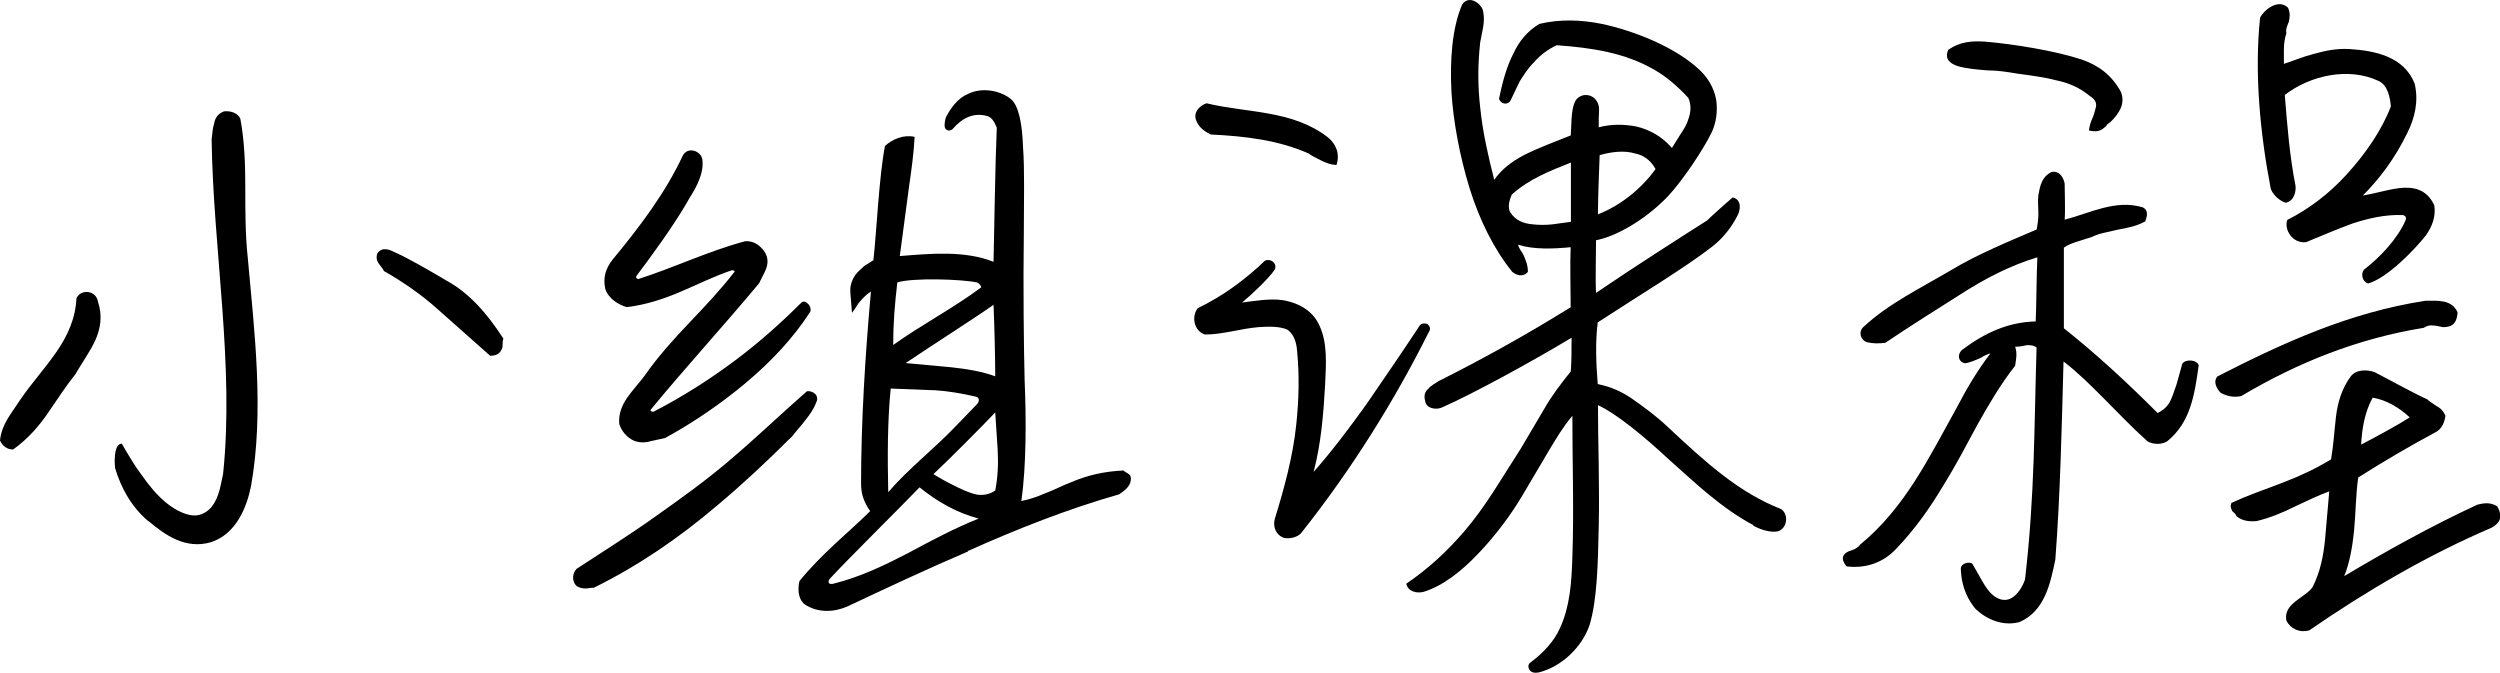<?xml version="1.0" encoding="UTF-8"?> <svg xmlns="http://www.w3.org/2000/svg" viewBox="0 0 222.69 59.92"> <g id="a"></g> <g id="b"> <g id="c"> <g> <path d="M6.74,33.3c-.88,1.1-1.68,2.34-2.49,3.52-.81,1.17-1.76,2.27-3.08,3.22-.51,0-.95-.29-1.17-.81,.15-1.46,1.03-2.42,1.83-3.66,.95-1.39,2.2-2.78,3.22-4.25,.95-1.39,1.68-2.93,1.76-4.76,.44-.88,1.76-.66,1.91,.29,.44,1.32,.22,2.42-.22,3.44-.51,1.1-1.17,1.98-1.76,3Zm6.45,13.11c-1.54-1.32-2.42-3-2.93-4.69-.07-.44-.15-2.2,.59-2.2,.51,.88,1.1,1.91,1.76,2.78,.66,.95,1.39,1.83,2.2,2.49,.81,.66,2.12,1.39,3.08,1.03,1.1-.37,1.54-1.54,1.76-2.56l.22-1.03c.51-4.83,.29-9.82-.07-14.8s-.88-10.04-.95-15.02c.07-.44,.07-.95,.22-1.39,.07-.44,.29-.88,.88-1.1,.59-.07,1.25,.15,1.46,.66,.37,1.98,.44,4.03,.44,6.15s0,4.18,.22,6.23c.29,3.22,.66,6.67,.81,10.11s.07,6.89-.51,10.18c-.37,1.9-1.32,4.32-3.59,5.05-2.27,.66-4.1-.66-5.57-1.9Zm31.5-15.31c-.15,.37-.44,.59-1.03,.59l-4.62-4.1c-1.46-1.32-3.15-2.49-4.83-3.44-.15-.29-.37-.51-.51-.73s-.22-.51-.07-.88c.44-.59,1.1-.29,1.54-.07,1.17,.51,3.44,1.83,4.54,2.49,2.05,1.1,3.66,2.93,5.13,5.2-.07,.22-.07,.37-.07,.51s0,.29-.07,.44Z"></path> <path d="M70.48,38.94c-2.12,2.12-4.32,4.18-6.59,6.08-3.44,2.93-7.11,5.42-10.99,7.33-.29,0-.51,.07-.73,.07-.29,0-.66-.07-.88-.29-.37-.44-.29-1.1,.07-1.46,2.34-1.54,4.69-3,6.96-4.62,2.27-1.61,4.54-3.22,6.67-5.05,2.27-1.91,4.54-4.1,6.89-6.15,.51-.07,1.17,.37,.81,1.03-.22,.59-.59,1.1-.95,1.54-.37,.51-.81,.95-1.25,1.54Zm-11.21,.07l-1.32,.29c-.51,.15-1.03,.15-1.54-.07-.59-.29-1.03-.81-1.25-1.46-.15-1.83,1.25-2.93,2.27-4.32,1.17-1.68,2.56-3.22,3.96-4.69s2.78-2.93,4.03-4.54c.07-.07-.07-.15-.22-.15-1.54,.51-3,1.25-4.54,1.9-1.54,.66-3.08,1.17-4.83,1.39-.73-.22-1.61-.73-1.91-1.61-.22-.95,0-1.83,.66-2.64,2.42-2.93,4.69-5.93,6.23-9.23,.44-.88,1.68-.44,1.76,.37s-.15,1.46-.44,2.12-.73,1.25-1.03,1.83c-1.32,2.2-2.86,4.32-4.4,6.37-.07,.07-.07,.22,.15,.29,3.22-1.03,6.23-2.49,9.52-3.37,.81-.07,1.46,.44,1.83,1.1,.37,.73,.07,1.39-.29,2.05l-.29,.59c-3.3,3.96-6.67,7.62-9.67,11.28-.07,.07,.15,.22,.29,.15,2.56-1.32,4.98-2.86,7.33-4.62,2.05-1.54,4.03-3.3,5.86-5.13,.37-.22,.95,.44,.73,.88-1.46,2.27-3.44,4.4-5.71,6.3-2.27,1.91-4.76,3.59-7.18,4.91Zm26.96,10.11c-3.59,1.54-7.18,3.22-10.77,4.91-1.17,.51-2.64,.59-3.81-.22-.59-.51-.59-1.39-.44-2.05,.95-1.17,2.05-2.27,3.15-3.3,1.1-1.03,2.2-1.98,3.15-2.93-.51-.73-.81-1.47-.81-2.42,0-5.57,.37-11.5,.88-17.14-.37,.22-.73,.59-1.03,.95-.15,.15-.22,.37-.66,.95-.07-1.1-.15-1.61-.15-2.05s.15-.88,.44-1.32c.29-.37,.59-.59,.81-.81l.81-.51c.29-2.64,.51-7.55,1.03-10.18,.66-.59,1.61-1.03,2.64-.81-.07,1.47-.29,3-.51,4.54l-.81,6.08c2.71-.22,5.79-.51,8.35,.51,.07-2.93,.15-8.86,.29-11.94-.15-.37-.37-.88-.81-1.03-1.25-.37-2.27,.15-3.15,1.17-.29,.22-.59,.07-.66-.15s0-.59,.07-.88c.44-.88,1.1-1.76,1.98-2.12,1.17-.59,2.78-.37,3.81,.44,.73,.59,1.03,2.27,1.1,4.32,.15,2.05,.07,4.69,.07,7.47-.07,5.05,0,10.48,.07,13.26,.15,3.44,.15,7.69-.29,10.77,.73-.15,1.39-.37,2.05-.66,.81-.29,1.61-.73,2.42-1.03,1.39-.59,2.86-.95,4.62-1.03,.22,.22,.66,.29,.66,.66,.07,.66-.51,1.1-1.03,1.46-4.62,1.32-9.08,3.08-13.48,5.05Zm-12.31,2.42c-.22,.29-.15,.59,.37,.44,2.34-.59,4.47-1.61,6.59-2.71,2.05-1.1,4.1-2.2,6.3-3.08-1.98-.51-3.74-1.54-5.27-2.78-1.9,1.98-6.08,6.08-7.98,8.13Zm9.23-16.78l-3.81-.15c-.29,2.93-.29,6.08-.22,9.23,1.83-2.12,4.03-3.81,5.93-5.79l1.98-2.05c.22-.22,.22-.59-.07-.66-1.25-.29-2.49-.51-3.81-.59Zm-3.22-9.6c-.22,1.83-.37,3.66-.37,5.57,2.56-1.83,5.27-3.22,7.84-5.13,0-.07-.07-.29-.37-.44-1.32-.29-5.71-.44-7.11,0Zm.73,7.18l4.03,.37c1.39,.15,2.78,.37,3.96,.81,0-1.68-.07-4.47-.15-6.37-1.32,.95-5.35,3.52-7.84,5.2Zm7.99,4.4c-1.47,1.54-3.88,3.96-5.5,5.49,.44,.29,1.1,.66,1.69,.95,.73,.37,1.46,.73,2.2,.88,.51,.07,1.1,0,1.61-.37,.22-1.1,.29-2.34,.22-3.59l-.22-3.37Z"></path> <path d="M114.29,47.88c-.59-.22-.95-.95-.73-1.68,.81-2.64,1.61-5.5,1.91-8.42,.22-2.12,.29-4.25,.07-6.52-.07-1.03-.44-1.61-.88-1.9-.66-.29-1.54-.29-2.56-.22-.81,.07-1.54,.22-2.34,.37-.81,.15-1.61,.29-2.42,.29-.95-.29-1.25-1.54-.66-2.34,2.27-1.1,4.25-2.56,6.01-4.25,.59-.22,1.17,.37,.81,.88-.59,.81-1.9,2.05-2.86,2.86,1.17-.15,2.42-.37,3.59-.22,1.69,.29,2.78,1.1,3.3,2.27,.73,1.54,.59,3.44,.51,5.2-.15,2.71-.37,5.35-1.03,7.84,1.68-1.91,3.22-3.96,4.69-6.01,1.61-2.34,3.22-4.69,4.76-7.03,.15-.22,.44-.22,.66-.15,.22,.15,.37,.44,.15,.73-3,6.01-6.81,12.16-11.35,17.88-.29,.37-1.03,.59-1.61,.44Zm2.27-34.21c-2.64-1.17-5.57-1.54-8.72-1.69-.44-.22-1.03-.59-1.25-1.17-.37-.73,.22-1.39,.88-1.61,3.66,.88,7.62,.59,10.77,3,.66,.51,1.17,1.39,.81,2.49-.51,0-1.03-.22-1.46-.44s-.88-.44-1.03-.59Zm39.63,33.11c-1.39-.73-2.71-1.69-3.96-2.71-1.25-1.03-2.42-2.12-3.66-3.22-2.12-1.98-4.62-4.03-6.23-4.76,0,3.15,.15,7.18,.07,10.77-.07,3.44-.15,6.59-.81,8.79-.66,1.98-2.49,3.74-4.54,4.25-.37,.07-.66,0-.81-.22-.15-.22-.15-.51,.07-.66,1.17-.88,2.12-1.9,2.64-3.08,.88-1.91,1.03-4.03,1.1-6.3,.15-4.1,0-8.5,0-12.6-.81,.95-1.46,2.05-2.12,3.15l-2.34,3.96c-.95,1.61-2.34,3.52-3.96,5.2-1.46,1.54-3.15,2.86-4.83,3.37-.59,.15-1.39,0-1.54-.73,2.05-1.39,3.66-2.93,5.13-4.62,.95-1.1,1.83-2.34,2.64-3.59l2.42-3.81,2.12-3.59c.66-1.17,1.47-2.2,2.34-3.3,.07-.81,.07-2.12,.07-3-3.15,1.91-8.72,4.98-11.58,6.23-.51,.22-1.39,.07-1.46-.59-.15-.51,0-.88,.29-1.1,.22-.29,.59-.44,.88-.66,3.96-1.98,7.91-4.18,11.79-6.59,0-1.69-.07-3.88,0-5.35-1.54,.15-3.3,.22-4.69-.22,.07,.29,.29,.59,.44,.81,.22,.51,.44,.95,.44,1.61-.44,.51-1.03,.29-1.39,0-1.61-1.98-2.93-4.62-3.81-7.47-.88-2.86-1.46-6.01-1.61-8.57-.15-2.93,.07-5.71,.95-7.77,.59-.88,1.61-.15,1.83,.44,.29,1.03-.07,1.98-.22,2.93-.22,1.98-.22,3.88,0,5.79,.22,2.2,.73,4.4,1.25,6.45,.66-.95,1.54-1.61,2.64-2.2,1.32-.66,2.71-1.17,4.18-1.76,.07-.88,0-2.2,.37-3,.44-.88,1.83-.81,2.12,.37,.07,.37,0,.73,0,1.1v.81c1.1-.29,2.2-.29,3.37-.07,1.17,.29,2.27,.88,3.15,1.91l.73-1.17c.29-.44,.59-.88,.73-1.39,.22-.59,.29-1.25,0-1.9-.95-1.03-1.98-1.91-3-2.49-2.64-1.54-5.64-1.98-8.72-2.2-.81,.37-1.47,.88-2.05,1.54-.51,.51-.88,1.1-1.25,1.68l-.81,1.69c-.22,.44-.88,.37-1.03-.15,.29-1.39,.66-2.86,1.32-4.1,.44-.95,1.17-1.91,2.27-2.56,1.83-.44,3.74-.37,5.57,0,2.78,.59,6.59,2.05,8.79,4.18,.66,.66,1.17,1.46,1.39,2.56,.15,1.03,0,2.05-.37,2.86-.73,1.54-2.64,4.4-3.96,5.79-2.12,2.2-4.76,3.59-6.37,3.88,0,1.39-.07,3.52,0,4.69,3.22-2.2,7.47-4.91,9.89-6.45,.51-.51,1.61-1.46,2.27-2.05,.81,.15,.73,1.1,.44,1.61-.51,1.03-1.32,2.05-2.27,2.78-2.34,1.83-6.37,4.25-10.18,6.74-.22,1.68-.15,3.66,0,5.49,.66,.15,1.61,.37,2.86,1.17,1.17,.81,2.27,1.61,3.37,2.64,3.52,3.3,6.37,5.86,10.11,7.33,.66,.44,.59,1.69-.29,1.98-.73,.15-1.69-.22-2.2-.51Zm-16.26-27.03v-5.27c-1.83,.73-3.74,1.46-5.27,2.86-.22,.51-.37,1.1-.15,1.54,.44,.73,1.17,1.03,1.98,1.1,.59,.07,1.25,.07,1.83,0l1.61-.22Zm2.56-5.93c-.07,1.76-.15,3.96-.15,5.27,1.91-.73,3.81-2.2,5.13-4.03-.44-.81-1.1-1.25-1.83-1.39-.95-.29-2.12-.15-3.15,.15Z"></path> <path d="M191.21,39.23c-1.32-1.17-2.56-2.49-3.88-3.81-1.1-1.1-2.27-2.27-3.52-3.22-.15,5.57-.29,11.94-.73,17.65-.44,2.12-.95,4.62-3.22,5.57-1.46,.37-2.86-.22-3.88-1.17-.59-.73-1.25-1.76-1.32-3.59,0-.51,.81-.66,1.03-.44l.88,1.54c.29,.51,.59,.95,.95,1.25,.44,.37,1.03,.59,1.61,.29s1.03-1.03,1.25-1.68c.88-7.55,.81-13.63,1.03-20.66-.15-.15-.44-.22-.81-.22-.37,.07-.73,.15-1.1,.15,.22,.59,.07,1.17,0,1.69-1.32,1.68-2.34,3.44-3.37,5.27-.95,1.76-1.9,3.59-3,5.35-1.17,1.98-2.56,3.96-4.25,5.71-1.1,1.17-2.64,1.76-4.4,1.54-.59-.73-.29-1.1,.15-1.32l.59-.22c.22-.15,.37-.22,.44-.37,4.03-3.3,6.15-7.76,8.64-12.23,.88-1.69,1.83-3.3,3-4.83-.29,.07-.59,.22-.81,.37-.51,.22-.95,.44-1.46,.51-.66-.15-.66-.81-.29-1.17,2.05-1.54,4.1-2.49,6.59-2.56,.07-1.39,.07-4.18,.15-5.71-2.42,.73-4.69,1.9-6.96,3.37-1.39,.88-4.76,3-6.59,4.25-.66,.07-1.1,.07-1.68-.07-.51-.22-.73-.88-.29-1.32,2.27-2.12,5.05-3.44,7.77-5.05,2.42-1.46,5.13-2.56,7.69-3.66,.07-.37,.15-.88,.15-1.39,0-.59-.07-1.17,0-1.68,.15-.81,.29-1.61,1.17-2.05,.81-.15,1.1,.66,1.17,1.03,0,.81,.07,2.34,0,3.22,2.27-.59,4.54-1.83,6.96-1.1,.29,.15,.37,.37,.37,.59s-.07,.44-.15,.66c-.81,.44-1.61,.59-2.42,.73-.81,.22-1.61,.29-2.34,.66l-1.39,.44c-.44,.15-.81,.29-1.1,.51v7.18c2.86,2.27,5.64,4.83,8.35,7.55,.44-.22,.73-.44,1.03-.88,.22-.37,.44-1.03,.66-1.68l.51-1.83c.29-.44,1.32-.37,1.46,.15-.37,2.64-.73,5.05-2.78,6.74-.44,.29-1.17,.37-1.83,0Zm-3.52-28.13c-.07,.15-.22,.22-.37,.37-.29,.22-.66,.29-1.25,.15,.07-.44,.15-.73,.29-1.03s.22-.59,.29-.88c.15-.44,.07-.81-.51-1.17-.88-.73-1.9-1.17-3-1.39-1.1-.29-2.34-.44-3.44-.59-.88-.15-1.76-.29-2.64-.29-.95-.07-1.83-.15-2.64-.37-.66-.22-1.25-.59-.88-1.46,1.03-.73,2.12-.81,3.3-.73,2.56,.22,6.23,.81,8.64,1.61,1.46,.51,2.64,1.39,3.44,2.86,.44,1.1-.22,1.98-.88,2.64l-.37,.29Zm28.94,17.88c-.29,0-.51,.07-.73,.22-5.86,.95-11.21,3.08-16.26,6.08-.66,.15-1.32,0-1.83-.29-.29-.29-.73-.95-.29-1.46,5.86-3,11.79-5.71,18.53-6.74,1.03,0,2.34-.15,2.86,1.03-.07,1.17-.66,1.32-1.32,1.32-.29-.07-.66-.15-.95-.15Zm-10.99,27.18c-.81,.22-1.61-.15-1.98-.88-.22-1.25,.95-1.76,1.76-2.42,.22-.15,.44-.37,.59-.59,.66-1.32,.95-2.71,1.1-4.25l.37-4.25c-1.03,.37-2.05,.88-3,1.32-1.17,.59-2.27,1.03-3.44,1.32-.66,.07-1.32,0-1.83-.44-.07-.22-.22-.29-.37-.44-.07-.15-.22-.44-.07-.73,1.54-.73,3.15-1.25,4.62-1.83,1.54-.59,2.93-1.25,4.25-2.05,.22-1.25,.29-2.56,.44-3.81,.15-1.25,.51-2.49,1.32-3.59,.51-.66,1.54-.59,2.12-.37,1.17,.59,3.37,1.83,4.69,2.42,.22,.22,.51,.37,.81,.59,.29,.15,.59,.37,.81,.88-.07,.51-.29,1.17-.88,1.46-2.34,1.25-4.69,2.64-6.89,4.03-.22,1.54-.22,3.15-.37,4.76-.15,1.39-.37,2.78-.88,4.03,3.81-2.27,7.77-4.47,11.87-6.37,.59-.15,1.17-.22,1.76,.15,.59,1.03,.15,1.54-.51,1.91-5.64,2.42-11.06,5.57-16.26,9.16Zm5.28-30.92c-.59-.22-.66-1.03-.22-1.32,1.32-1.03,2.86-2.64,3.59-4.32,.07-.22,0-.37-.22-.44-1.61-.07-3.08,.29-4.47,.73-1.39,.51-2.78,1.1-4.18,1.68-1.25,.15-1.98-1.17-1.68-1.98,1.9-.95,3.74-2.34,5.27-4.03,1.68-1.83,3.15-3.96,3.96-6.08-.07-.81-.29-1.91-1.1-2.27-2.64-1.25-6.08-.51-8.35,1.25,.22,2.78,.44,5.49,.95,8.06,.07,.44-.07,1.39-.88,1.54-.66-.22-1.17-.81-1.32-1.25-.95-4.91-1.47-10.33-.95-15.24,.44-.81,1.69-1.68,2.49-.88,.22,.51,.15,.88,.07,1.25-.15,.37-.29,.66-.22,1.03-.15,.44-.22,.95-.22,1.47v1.25c.88-.29,1.76-.66,2.64-.88,1.03-.29,2.05-.51,3.22-.44,2.27,.15,4.83,.66,5.79,3.08,.37,1.61,0,3.08-.66,4.4-1.1,2.27-2.49,4.1-3.96,5.57,.95-.15,2.12-.51,3.22-.66,1.25-.15,2.49,.07,3.15,1.54,.15,1.03-.22,1.9-.73,2.64-1.03,1.32-3.52,3.88-5.2,4.32Zm-.59,14.36c1.39-.73,3.3-1.76,4.32-2.42-.95-.88-2.05-1.54-3.3-1.76-.73,1.32-.95,2.78-1.03,4.18Z"></path> </g> </g> </g> </svg> 